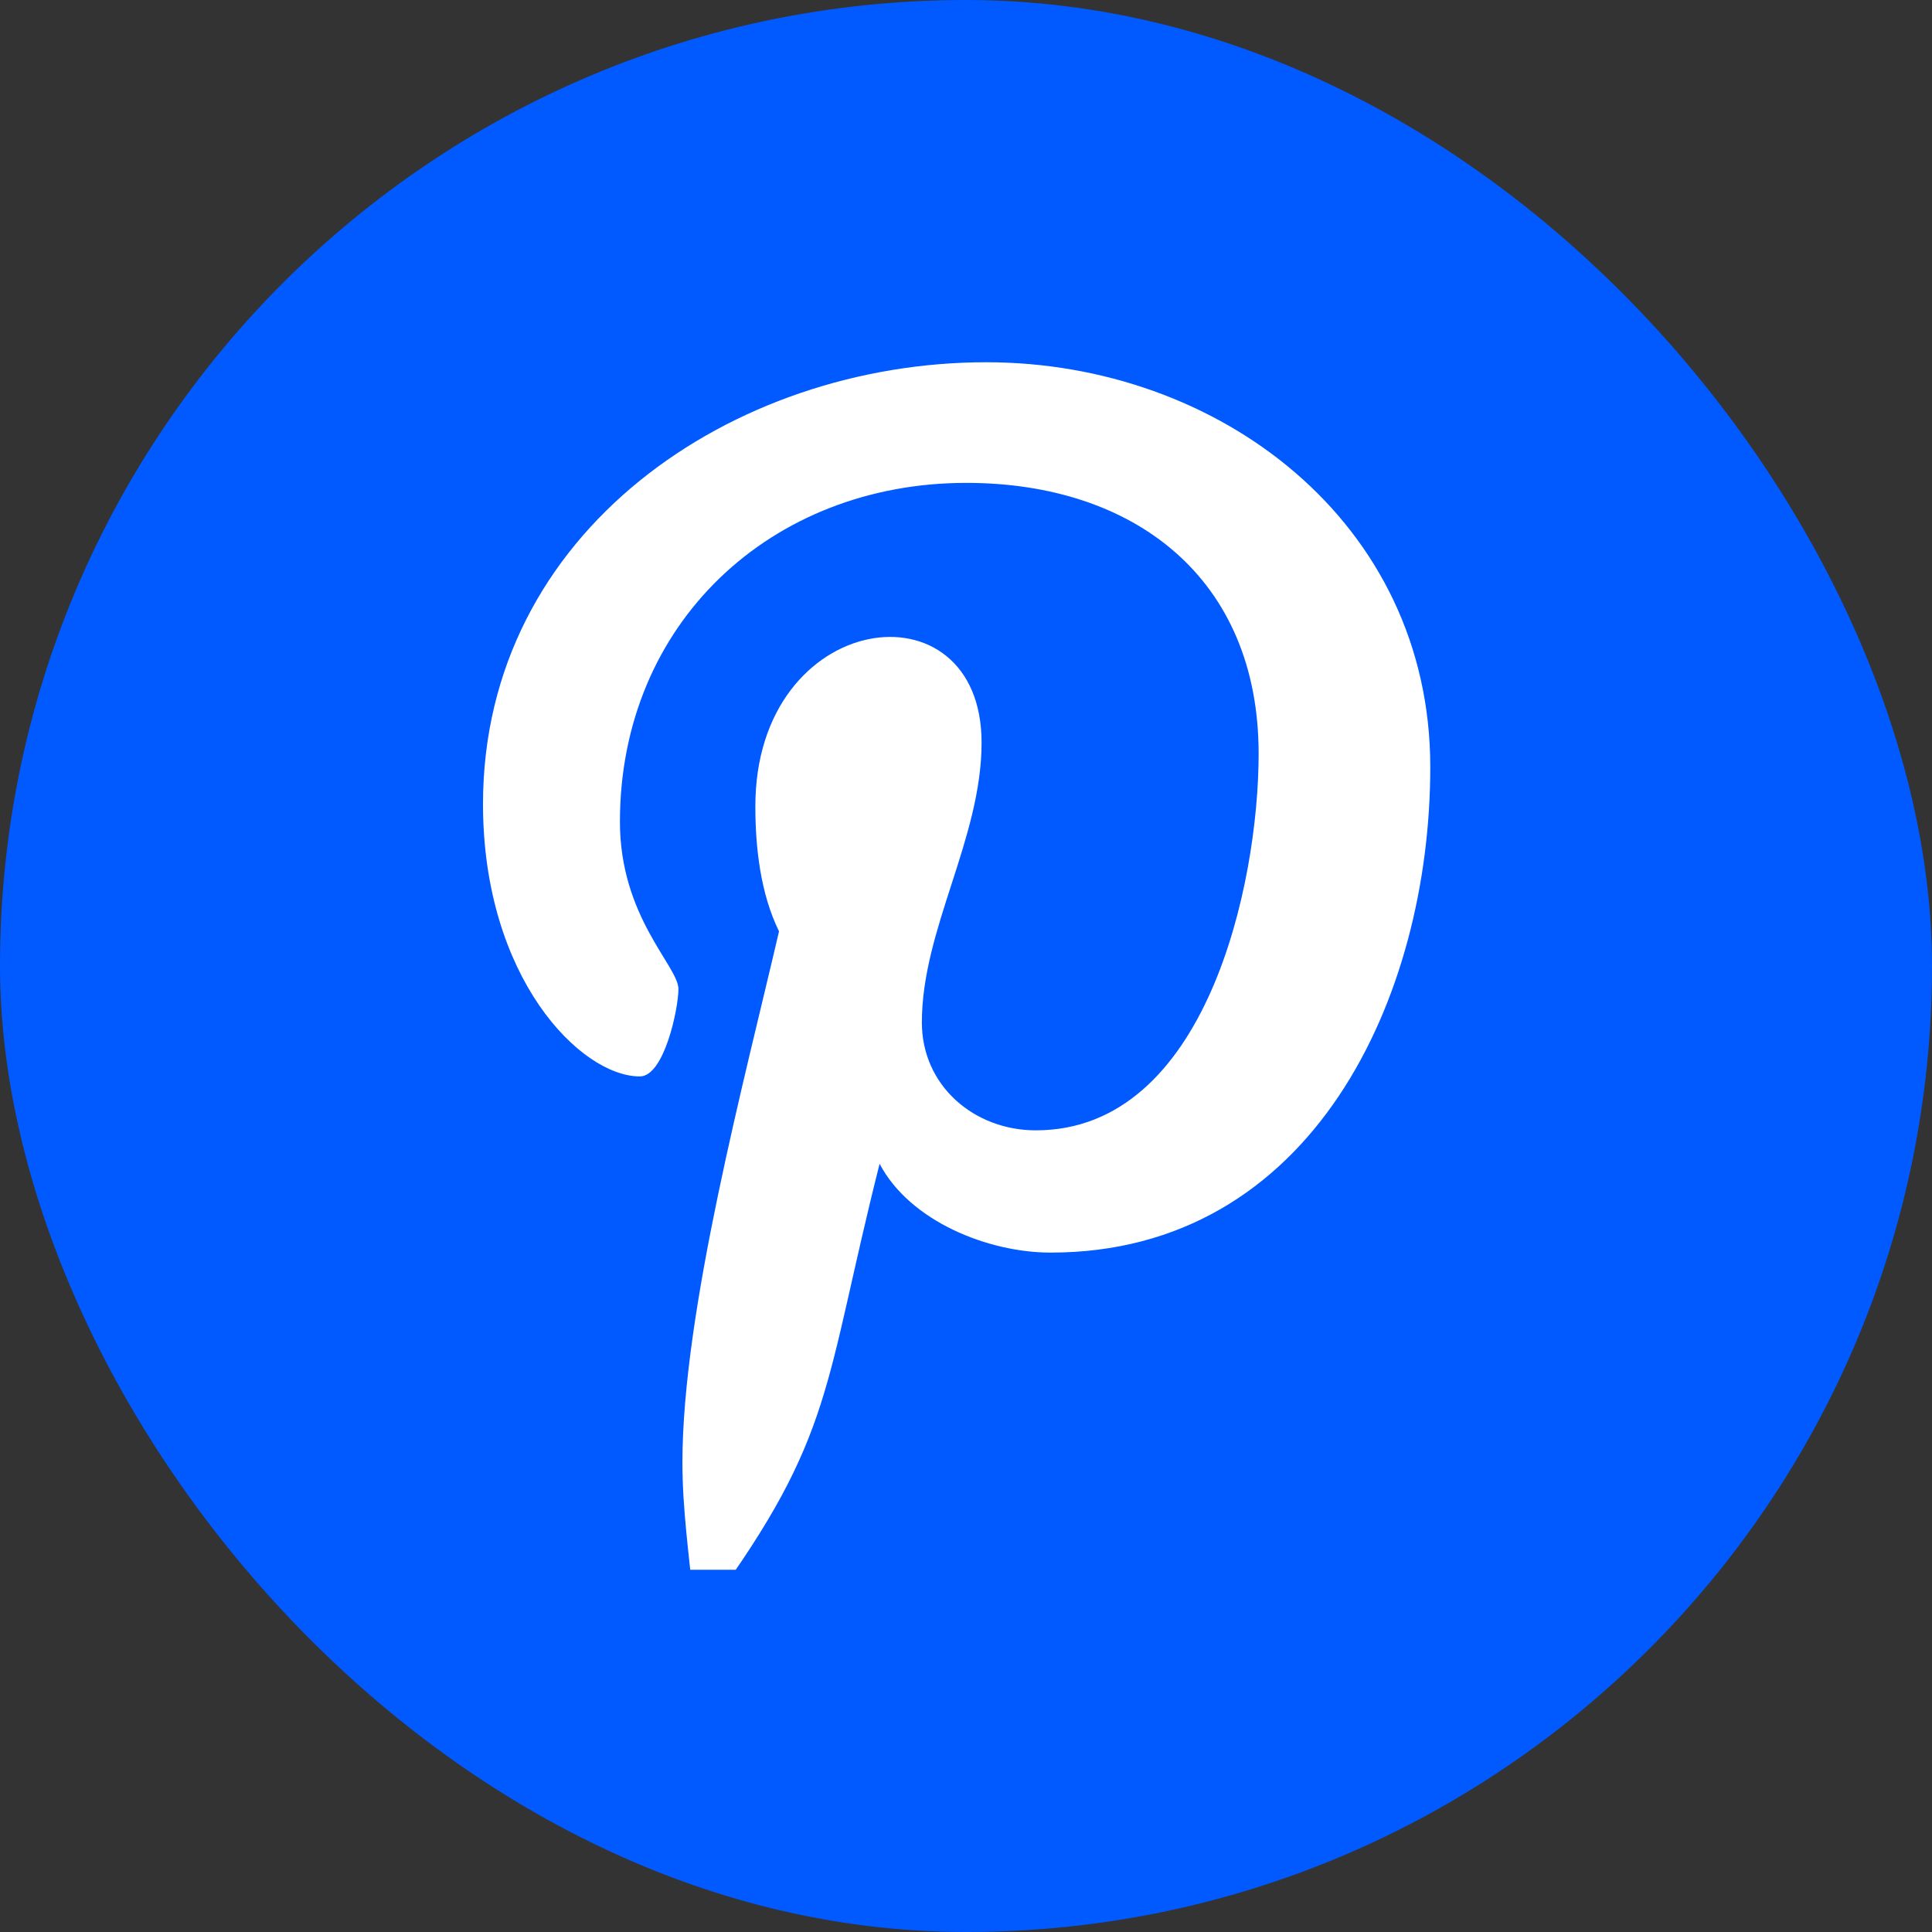 <svg width="32" height="32" viewBox="0 0 32 32" fill="none" xmlns="http://www.w3.org/2000/svg">
<rect x="0" y="0" width="32" height="32" fill="#333333" stroke="none"/>
<rect width="32" height="32" rx="16" fill="#005AFF"/>
<g clip-path="url(#clip0_4756_9284)">
<path d="M16.335 6C12.143 6 8 8.794 8 13.318C8 16.194 9.617 17.829 10.598 17.829C11.003 17.829 11.237 16.701 11.237 16.382C11.237 16.002 10.268 15.193 10.268 13.611C10.268 10.326 12.768 7.998 16.005 7.998C18.788 7.998 20.847 9.578 20.847 12.484C20.847 14.653 19.976 18.722 17.156 18.722C16.139 18.722 15.269 17.987 15.269 16.934C15.269 15.389 16.258 13.894 16.258 12.3C16.258 9.595 12.511 10.085 12.511 13.355C12.511 14.041 12.596 14.8 12.903 15.426C12.34 17.853 11.303 21.721 11.303 24.223C11.303 24.994 11.413 25.755 11.487 26.528C11.626 26.683 11.557 26.667 11.769 26.589C13.829 23.77 13.638 22.966 14.569 19.276C15.072 20.232 16.372 20.747 17.401 20.747C21.741 20.747 23.69 16.518 23.69 12.705C23.69 8.648 20.185 6 16.335 6Z" fill="white"/>
</g>
<defs>
<clipPath id="clip0_4756_9284">
<rect width="20" height="20" fill="white" transform="translate(6 6)"/>
</clipPath>
</defs>
</svg>
